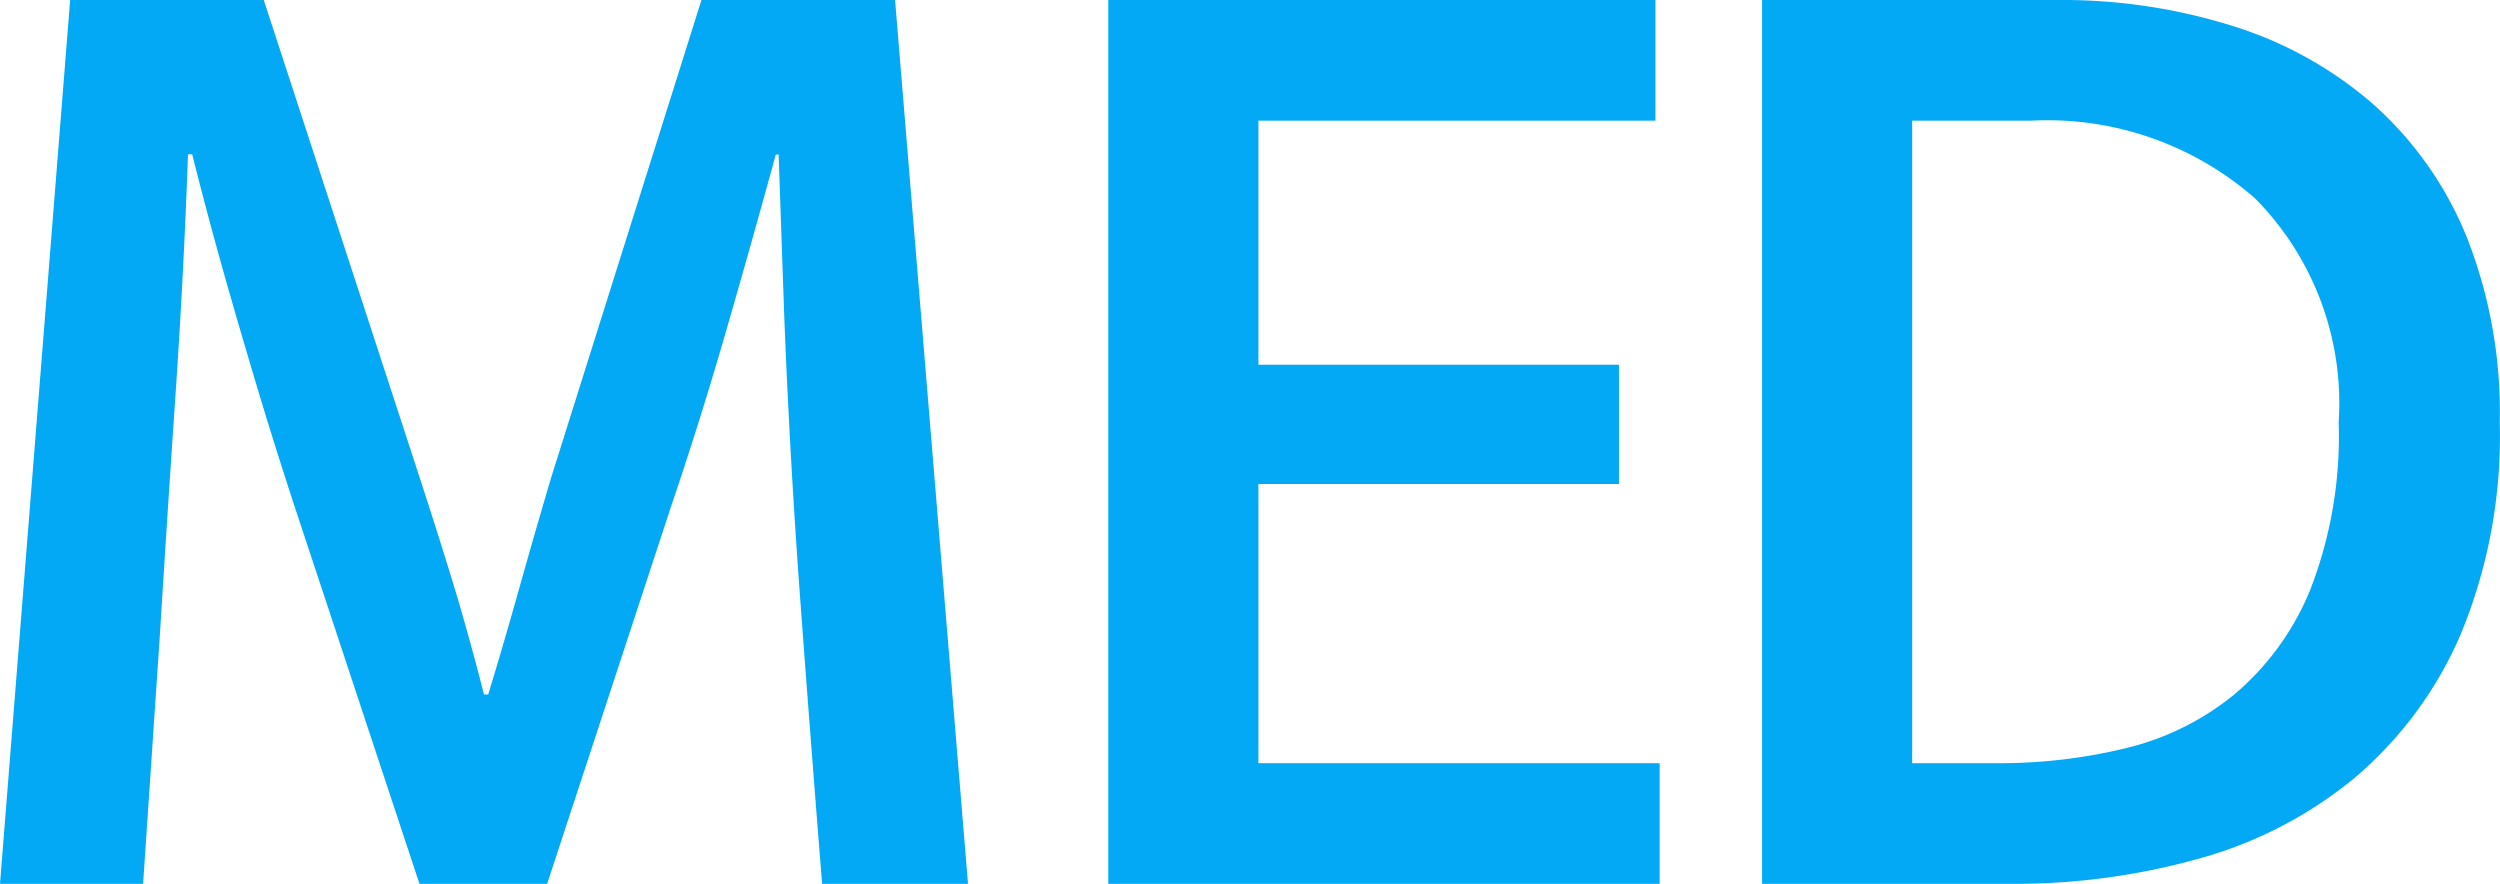 <svg xmlns="http://www.w3.org/2000/svg" width="53.46" height="18.9" viewBox="0 0 53.46 18.9"><path d="M3.42-18.9H7.56L10.89-8.7q.42,1.29.735,2.325T12.27-4.05h.09q.33-1.08.675-2.31T13.71-8.7l3.21-10.2h4.14L22.62,0H19.5q-.24-3-.465-6.045t-.345-6.1l-.12-3.45h-.06q-.51,1.86-1.065,3.78T16.29-8.13L13.62,0H10.89L8.19-8.16q-.42-1.29-.735-2.34t-.57-1.935Q6.63-13.32,6.42-14.1t-.39-1.5H5.94q-.09,2.55-.27,5.19T5.34-5.34L4.98,0H1.92Zm22.2,0h11.7v2.58H28.83v5.22h7.71v2.55H28.83v5.97h8.58V0H25.62Zm20.28,0a12.179,12.179,0,0,1,3.81.57,8.339,8.339,0,0,1,3,1.695,7.655,7.655,0,0,1,1.965,2.82,10.215,10.215,0,0,1,.7,3.945,11.078,11.078,0,0,1-.84,4.545,8.333,8.333,0,0,1-2.265,3.06A8.959,8.959,0,0,1,48.945-.54,14.617,14.617,0,0,1,44.94,0H39.6V-18.9ZM42.81-2.58h1.86a11.4,11.4,0,0,0,2.685-.315,5.82,5.82,0,0,0,2.325-1.14A5.778,5.778,0,0,0,51.315-6.27a9.061,9.061,0,0,0,.615-3.6,6.224,6.224,0,0,0-1.785-4.785A6.734,6.734,0,0,0,45.36-16.32H42.81Z" transform="translate(-1.92 18.9)" fill="#03a9f4"/></svg>